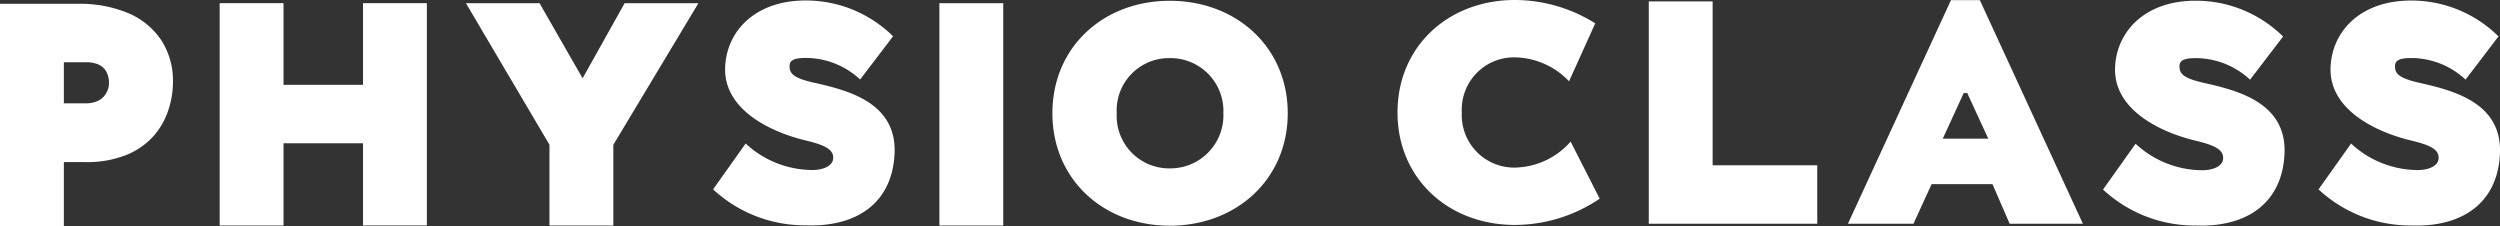 <svg xmlns="http://www.w3.org/2000/svg" width="184.322" height="16.673" viewBox="0 0 184.322 16.673">
    <rect x="0" y="0" width="184.322" height="16.673" fill="#333333" stroke="none"/>
    <g data-name="그룹 113">
        <path data-name="패스 24" d="M4.708 12.333h1.581a7.86 7.86 0 0 0 2.99-.512 5.414 5.414 0 0 0 2.035-1.4 5.512 5.512 0 0 0 1.1-1.929 6.641 6.641 0 0 0 .338-2.063 5.5 5.5 0 0 0-.852-3.071 5.518 5.518 0 0 0-2.46-2.015 9.283 9.283 0 0 0-3.73-.68H0v16.392h4.708zm0-7.358h1.581a2.188 2.188 0 0 1 1.006.179 1.208 1.208 0 0 1 .468.392 1.573 1.573 0 0 1 .223.514 1.783 1.783 0 0 1 .049.46 1.231 1.231 0 0 1-.074.434 1.633 1.633 0 0 1-.278.508 1.391 1.391 0 0 1-.506.377 2.15 2.15 0 0 1-.91.161H4.708z" transform="translate(0 -.382)" style="fill:#fff"/>
        <path data-name="패스 25" d="M42.231 6.591h-5.86V.571h-4.708v16.393h4.708V10.9h5.86v6.06h4.708V.571h-4.708z" transform="translate(-15.467 -.337)" style="fill:#fff"/>
        <path data-name="패스 26" d="M73.318 16.964h4.708v-5.951L84.3.572h-5.44l-3.1 5.538L72.585.572h-5.427l6.16 10.438z" transform="translate(-32.806 -.338)" style="fill:#fff"/>
        <path data-name="패스 27" d="M110.321 6.269c-1.556-.348-1.923-.661-1.9-1.286.015-.409.36-.6 1.463-.558a5.913 5.913 0 0 1 3.738 1.583l2.429-3.185a9.144 9.144 0 0 0-6.076-2.634c-4.037-.152-6.229 2.246-6.306 4.963-.09 3.175 3.532 4.779 5.941 5.351 1.445.343 2.051.679 2.028 1.3s-.83.908-1.668.876a7.264 7.264 0 0 1-4.788-1.952l-2.4 3.38a9.931 9.931 0 0 0 6.817 2.652c3.949.148 6.431-1.8 6.564-5.339.139-3.7-3.428-4.607-5.837-5.154" transform="translate(-50.206 -.147)" style="fill:#fff"/>
        <path data-name="사각형 91" transform="translate(69.26 .234)" style="fill:#fff" d="M0 0h4.708v16.392H0z"/>
        <path data-name="패스 28" d="M160.349.228c4.9 0 8.695 3.413 8.695 8.291s-3.8 8.292-8.695 8.292-8.655-3.413-8.655-8.292 3.757-8.291 8.655-8.291m0 4.227a3.854 3.854 0 0 0-3.913 4.064 3.866 3.866 0 0 0 3.913 4.065 3.913 3.913 0 0 0 3.951-4.065 3.9 3.9 0 0 0-3.956-4.064" transform="translate(-74.101 -.17)" style="fill:#fff"/>
        <path data-name="패스 29" d="M210.09 12.47a3.866 3.866 0 0 1-3.913-4.064 3.854 3.854 0 0 1 3.913-4.064 5.64 5.64 0 0 1 3.993 1.765l1.931-4.273a11.212 11.212 0 0 0-5.923-1.72c-4.9 0-8.655 3.413-8.655 8.292s3.757 8.292 8.655 8.292a11.185 11.185 0 0 0 6.251-1.936l-2.142-4.206a5.61 5.61 0 0 1-4.107 1.914" transform="translate(-98.399 -.114)" style="fill:#fff"/>
        <path data-name="패스 30" d="M242.36.317h-4.708v16.392h12.422V12.4h-7.714z" transform="translate(-116.09 -.213)" style="fill:#fff"/>
        <path data-name="패스 31" d="M276.085.138h-2.131l-7.595 16.484h4.831l1.337-2.919h4.489l1.266 2.919h5.4zm.622 10.213h-3.357l1.544-3.362h.262z" transform="translate(-130.113 -.126)" style="fill:#fff"/>
        <path data-name="패스 32" d="M341.725 6.283c-1.556-.348-1.923-.661-1.9-1.286.015-.409.36-.6 1.463-.558a5.913 5.913 0 0 1 3.738 1.583l2.429-3.185A9.144 9.144 0 0 0 341.379.2c-4.037-.152-6.229 2.246-6.306 4.963-.09 3.175 3.532 4.779 5.941 5.351 1.445.343 2.051.679 2.028 1.3s-.83.908-1.668.876a7.264 7.264 0 0 1-4.788-1.952l-2.4 3.379a9.929 9.929 0 0 0 6.814 2.66c3.949.148 6.431-1.8 6.564-5.339.139-3.7-3.428-4.607-5.837-5.154" transform="translate(-163.244 -.154)" style="fill:#fff"/>
        <path data-name="패스 33" d="M310.665 6.3c-1.556-.348-1.923-.661-1.9-1.286.015-.409.36-.6 1.463-.558a5.913 5.913 0 0 1 3.738 1.583l2.434-3.182a9.144 9.144 0 0 0-6.081-2.634c-4.037-.152-6.229 2.246-6.306 4.963-.09 3.175 3.532 4.779 5.941 5.351 1.445.343 2.051.679 2.028 1.3s-.83.908-1.668.876a7.264 7.264 0 0 1-4.788-1.952l-2.4 3.379a9.929 9.929 0 0 0 6.817 2.652c3.949.148 6.431-1.8 6.564-5.339.139-3.7-3.428-4.607-5.837-5.154" transform="translate(-148.072 -.164)" style="fill:#fff"/>
    </g>
</svg>
